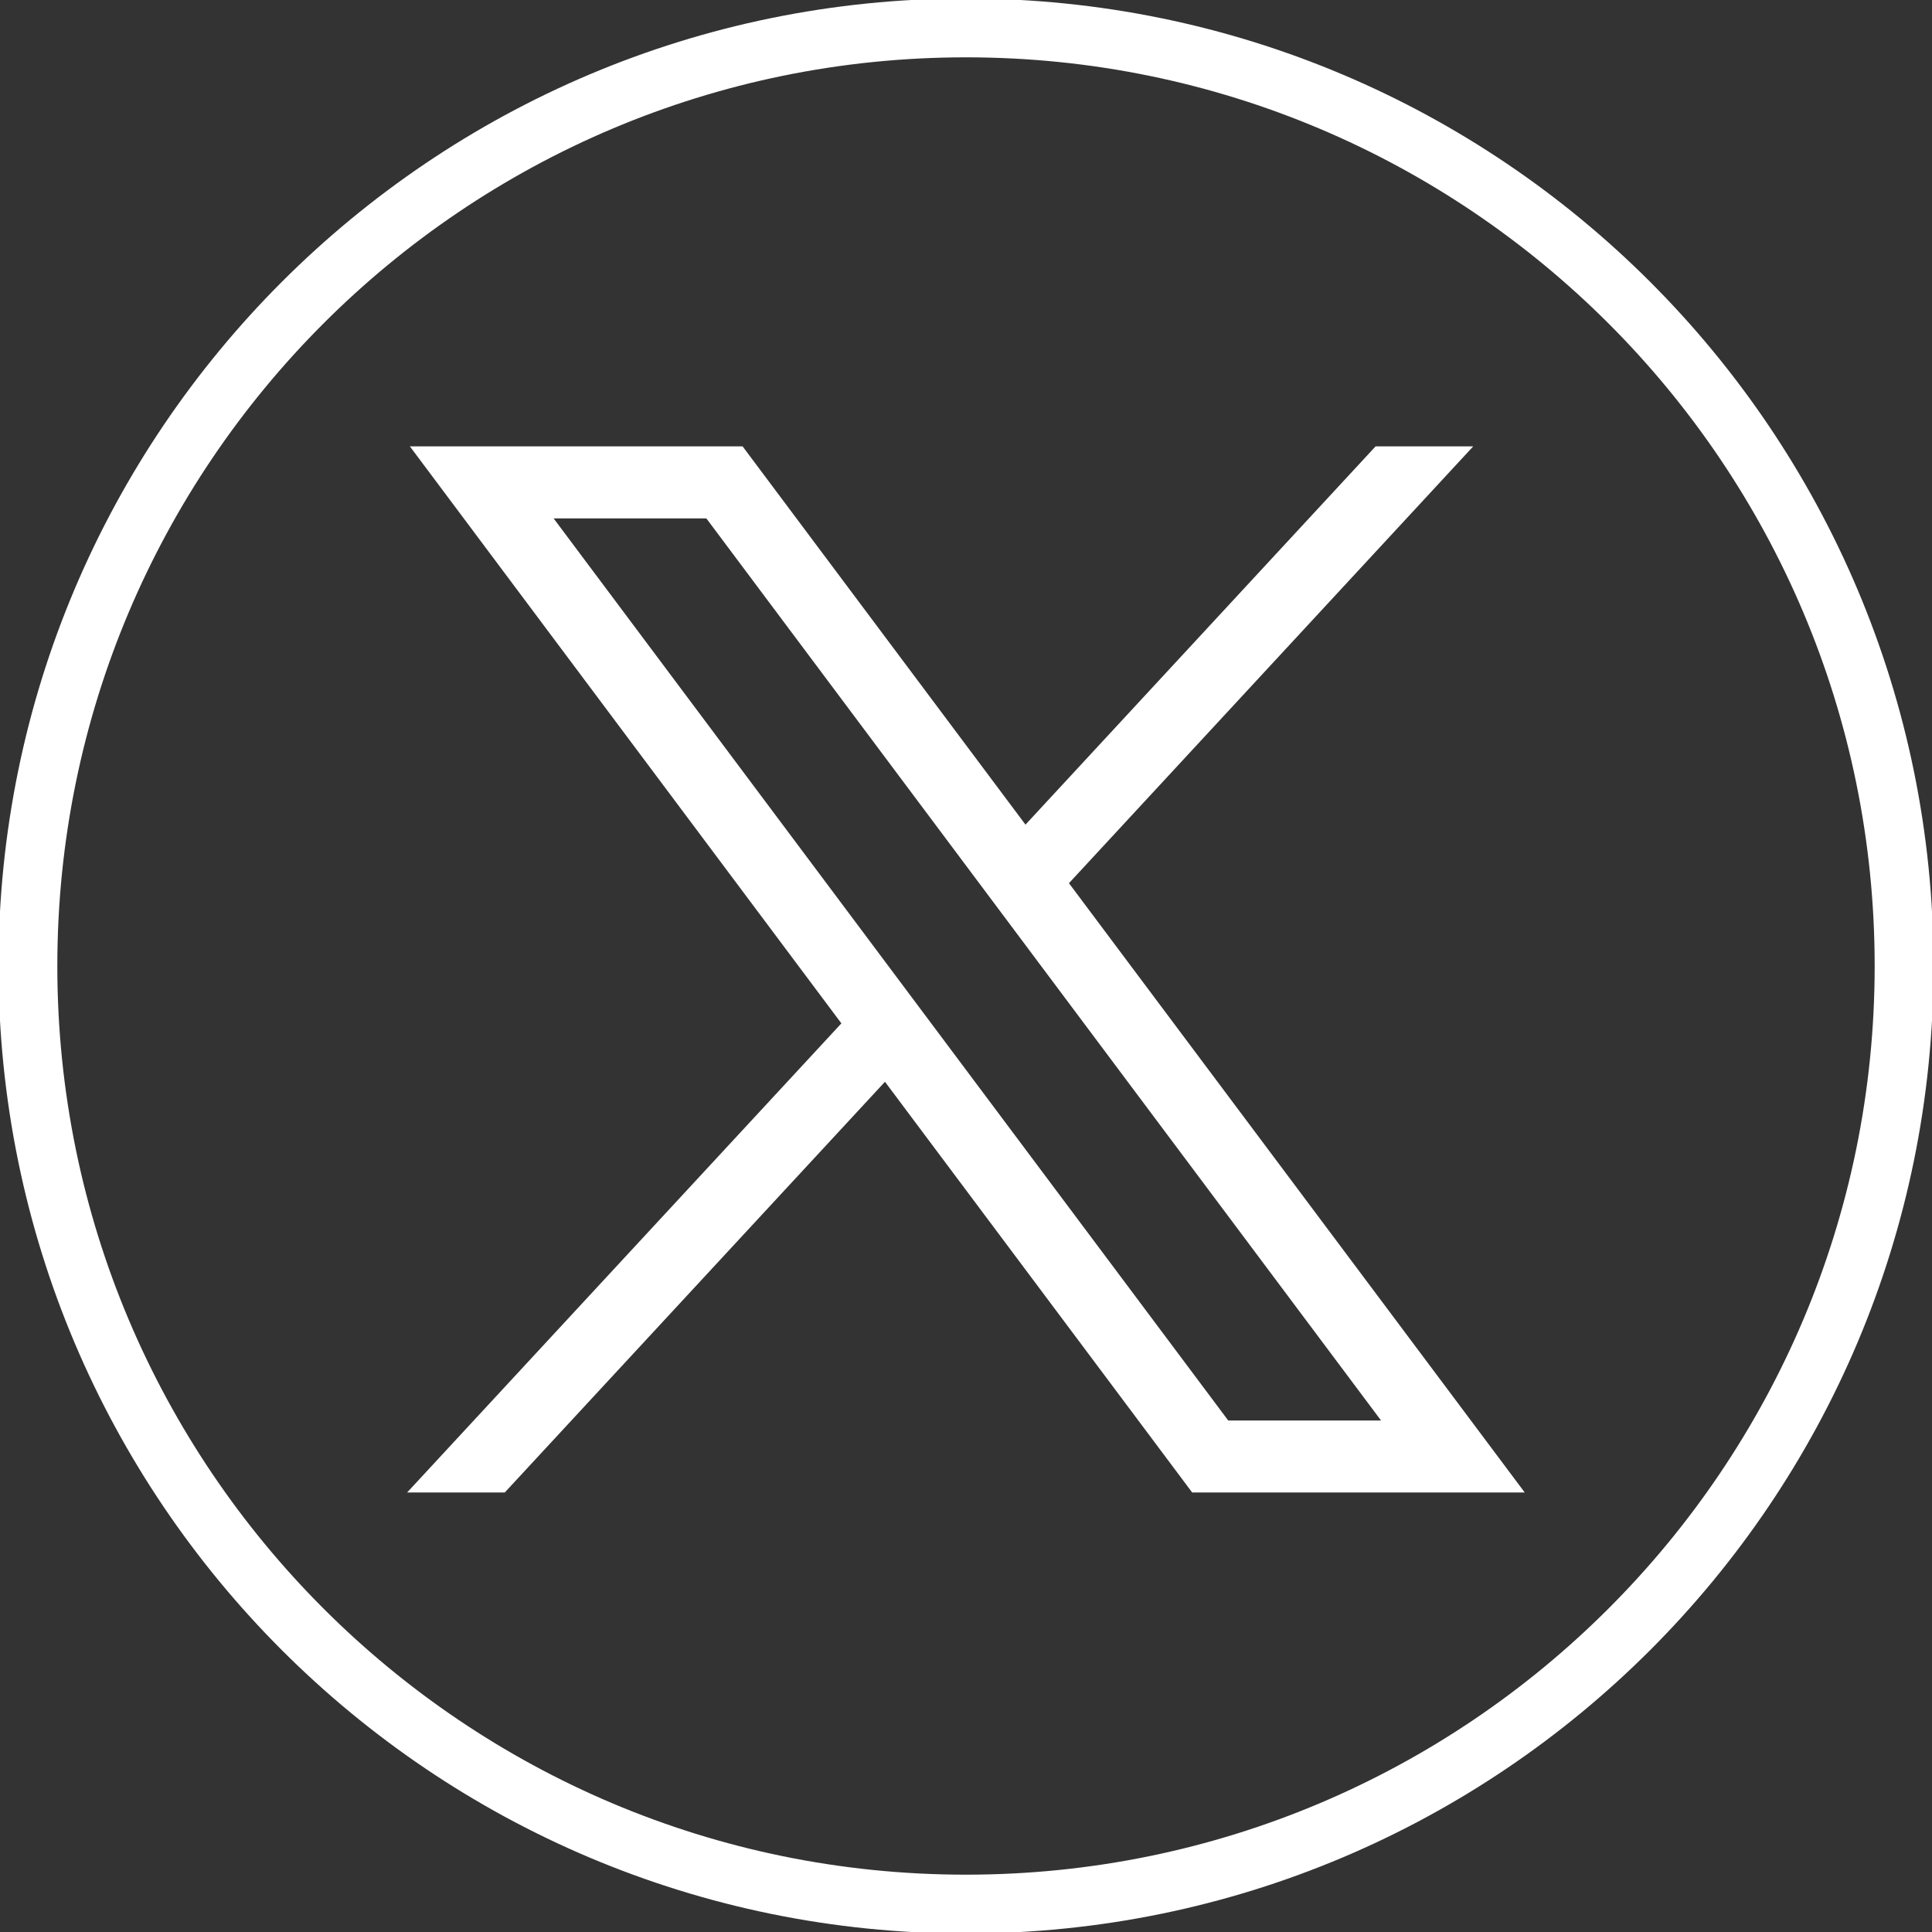 <svg xmlns="http://www.w3.org/2000/svg" width="52" height="52" viewBox="0 0 52 52" fill="none">
  <rect x="0" y="0" width="52" height="52" fill="#333333" stroke="none"/>
  <g clip-path="url(#clip0_1288_365)">
    <path d="M51.249 26C51.249 12.055 39.945 0.751 26 0.751C12.055 0.751 0.751 12.055 0.751 26C0.751 39.945 12.055 51.249 26 51.249C39.945 51.249 51.249 39.945 51.249 26Z" stroke="white" stroke-width="1.584" stroke-miterlimit="10"/>
    <path d="M11.032 12.014L22.646 27.544L10.958 40.17H13.586L23.819 29.116L32.087 40.17H41.038L28.771 23.771L39.652 12.014H37.024L27.601 22.195L19.987 12.014H11.032ZM14.9 13.952H19.011L37.171 38.233H33.058L14.9 13.952Z" fill="white"/>
  </g>
  <defs>
    <clipPath id="clip0_1288_365">
      <rect width="52" height="52" fill="white"/>
    </clipPath>
  </defs>
</svg>